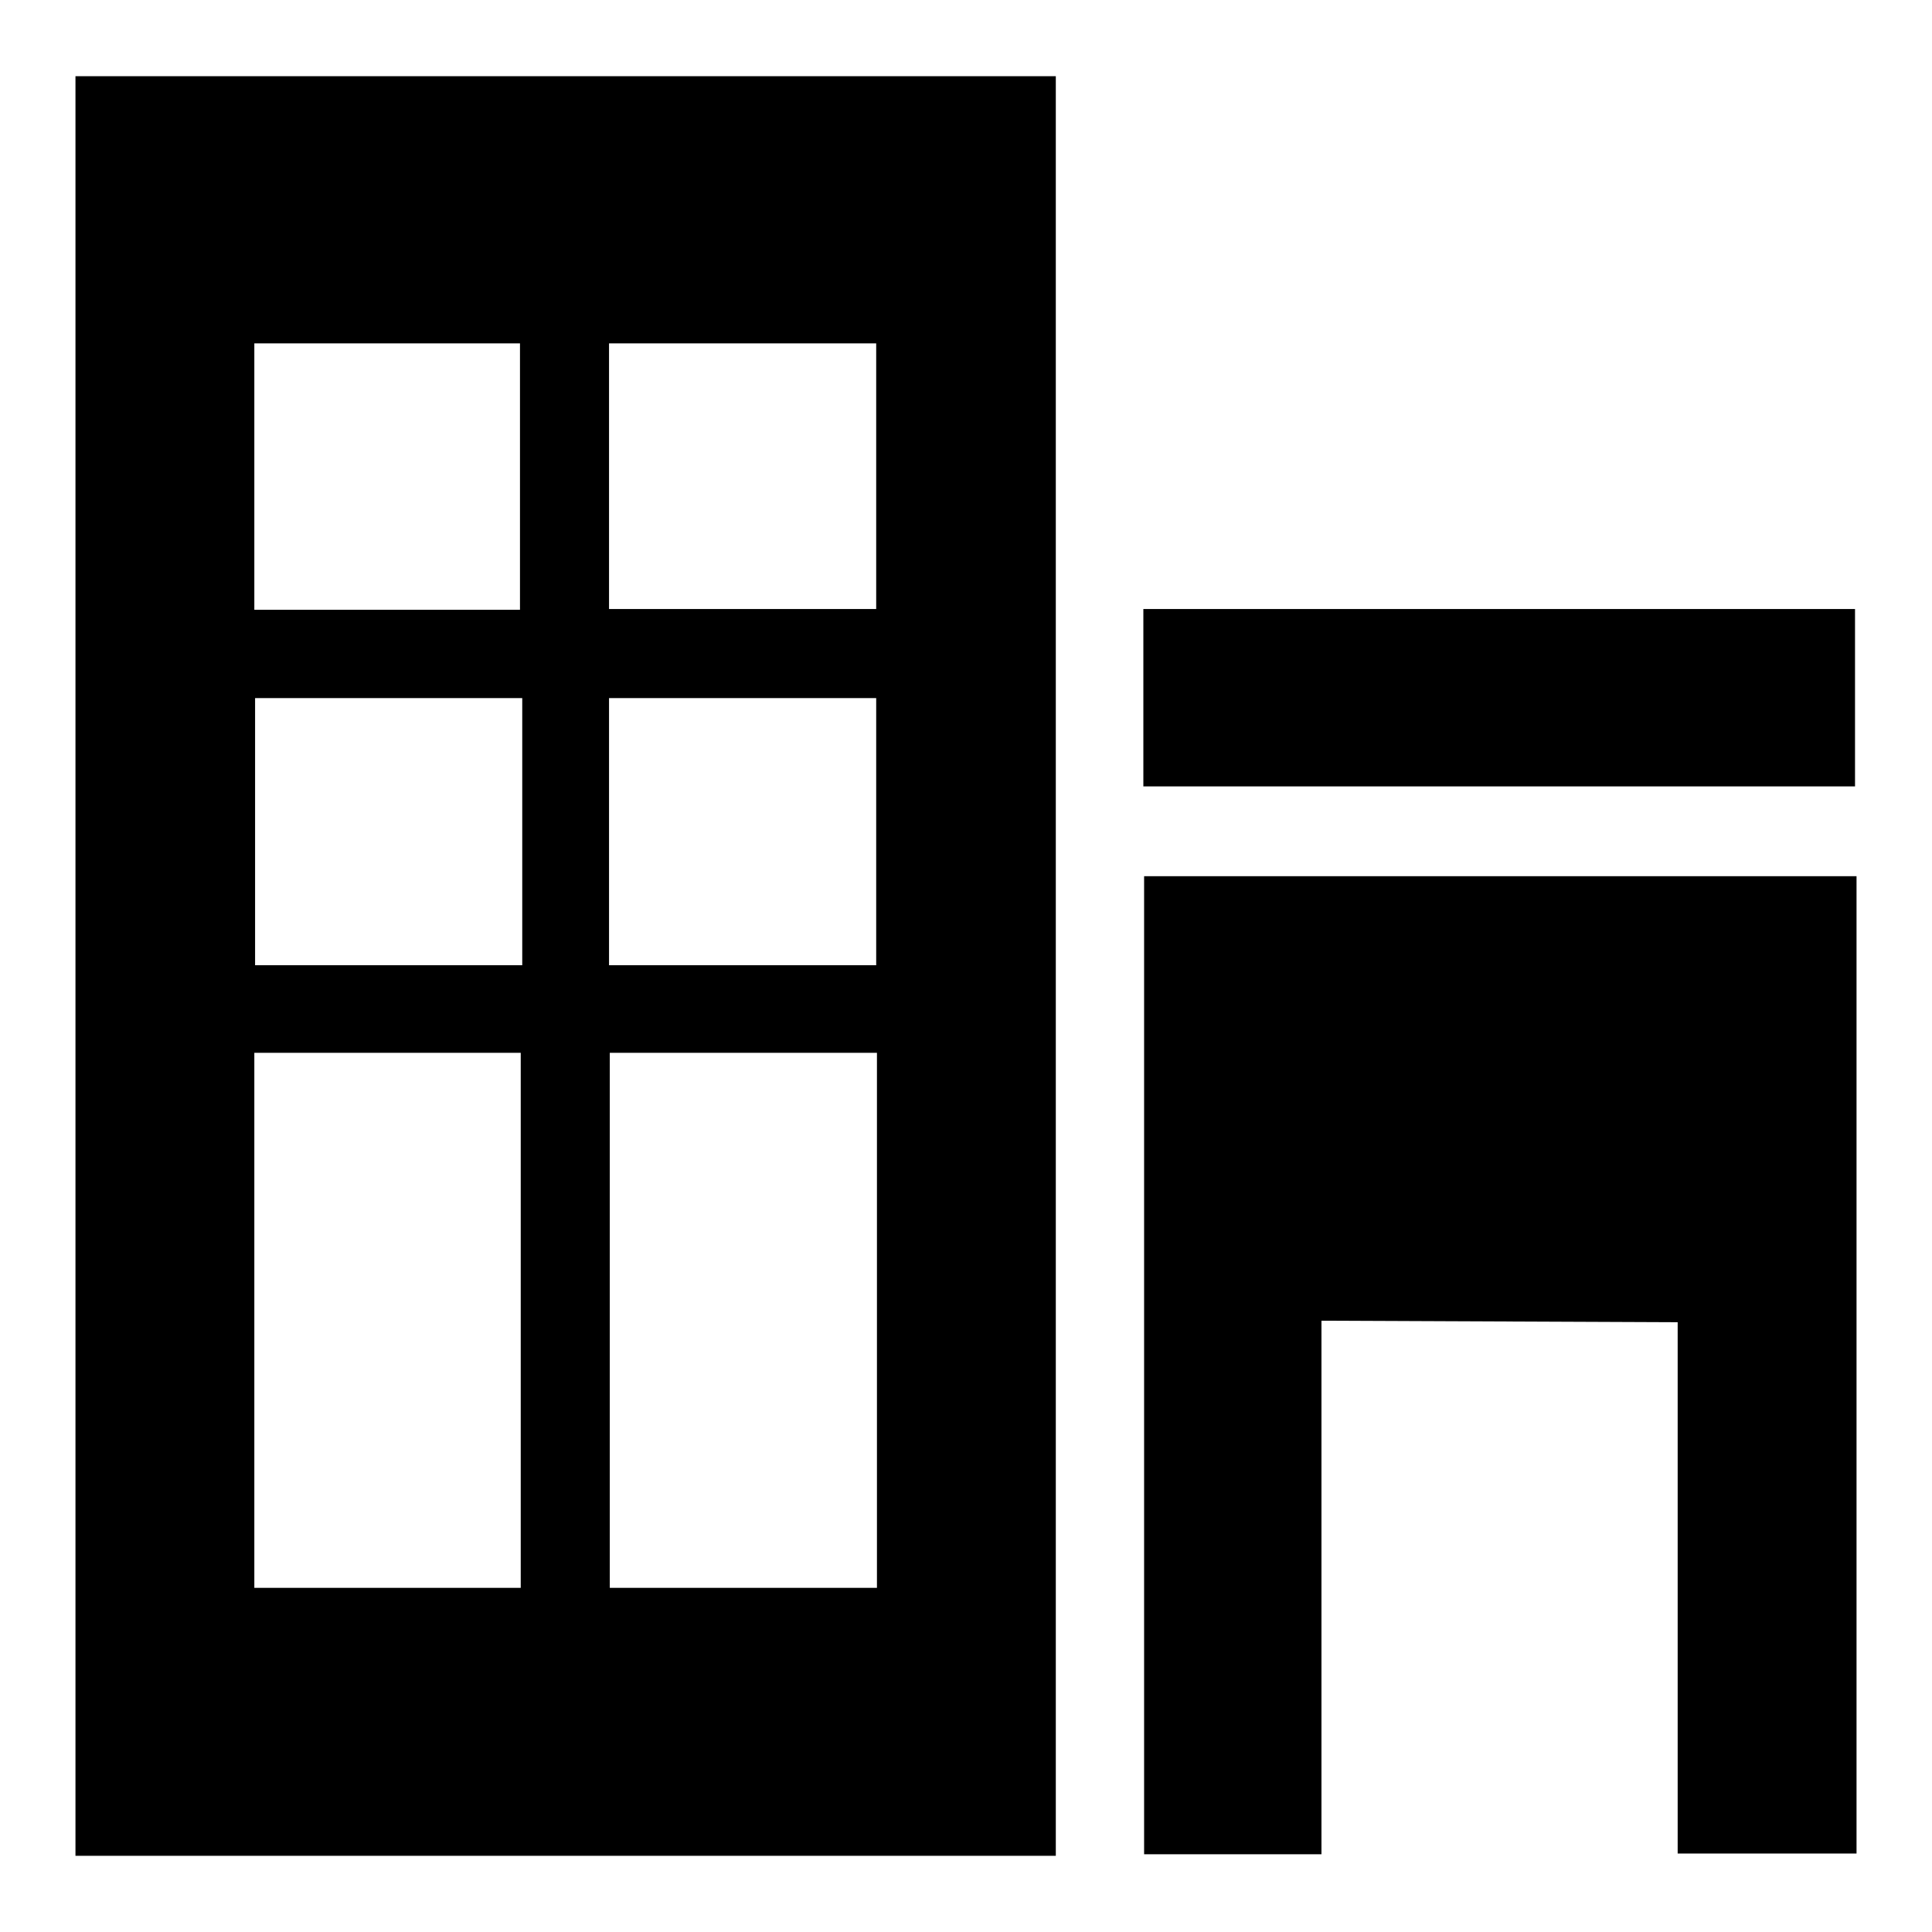 <?xml version="1.0" encoding="utf-8"?>
<!-- Svg Vector Icons : http://www.onlinewebfonts.com/icon -->
<!DOCTYPE svg PUBLIC "-//W3C//DTD SVG 1.1//EN" "http://www.w3.org/Graphics/SVG/1.1/DTD/svg11.dtd">
<svg version="1.1" xmlns="http://www.w3.org/2000/svg" xmlns:xlink="http://www.w3.org/1999/xlink" x="0px" y="0px" viewBox="0 0 256 256" enable-background="new 0 0 256 256" xml:space="preserve">
<g><g><path fill="#000000" d="M10,245.9h129.9V10.1H10V245.9z M116.2,210.4H80.8v-70.9h35.4L116.2,210.4L116.2,210.4z M80.7,45.5h35.4v35.2H80.7V45.5z M80.7,92.5h35.4v35.4H80.7V92.5z M69.2,127.9H33.8V92.5h35.4V127.9z M33.7,45.5h35.2v35.3H33.7V45.5z M33.7,139.5H69v70.9H33.7V139.5z M245.8,80.7h-94.3v23.5h94.3V80.7L245.8,80.7z M151.6,116.1v129.6h23.5v-70.7l47.2,0.2v70.4H246V116.1H151.6z"/></g></g>
</svg>